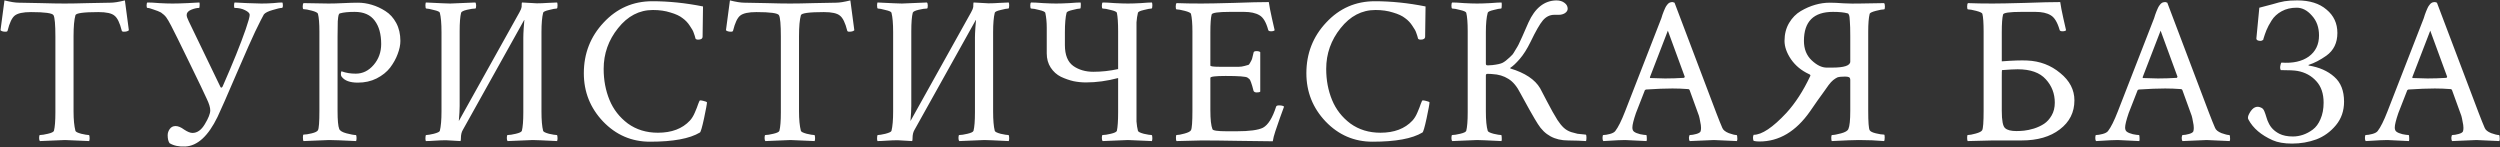 <?xml version="1.0" encoding="UTF-8"?> <svg xmlns="http://www.w3.org/2000/svg" width="4094" height="241" viewBox="0 0 4094 241" fill="none"><rect x="0" y="0" width="4094" height="241" fill="#333333" stroke="none"/> <path d="M67.125 5.098C82.848 5.553 95.722 5.781 105.748 5.781C115.774 5.781 128.648 5.553 144.371 5.098C160.094 4.642 172.285 4.414 180.943 4.414C186.64 4.414 194.501 3.161 204.527 0.654L211.021 49.531C209.426 51.126 206.692 51.924 202.818 51.924C200.768 51.924 199.628 51.354 199.4 50.215C196.21 37.454 192.223 29.251 187.438 25.605C182.88 21.732 174.107 19.795 161.119 19.795C136.965 19.795 124.433 21.504 123.521 24.922C121.471 32.214 120.445 43.607 120.445 59.102V182.49C120.445 195.706 121.471 206.302 123.521 214.277C123.977 215.872 127.167 217.467 133.092 219.062C139.016 220.43 143.118 221.113 145.396 221.113C146.308 221.113 146.764 222.822 146.764 226.24C146.764 228.063 146.536 229.658 146.08 231.025C123.294 229.886 110.077 229.316 106.432 229.316C105.292 229.316 91.62 229.886 65.416 231.025C64.505 230.114 64.049 228.405 64.049 225.898C64.049 222.708 64.505 221.113 65.416 221.113C68.378 221.113 72.708 220.43 78.404 219.062C84.329 217.695 87.633 216.1 88.316 214.277C89.912 208.125 90.709 197.985 90.709 183.857V60.127C90.709 40.303 89.684 28.568 87.633 24.922C85.81 21.504 73.505 19.795 50.719 19.795C37.73 19.795 28.844 21.732 24.059 25.605C19.501 29.251 15.628 37.454 12.438 50.215C12.21 51.354 11.07 51.924 9.02 51.924C5.146 51.924 2.411 51.126 0.816 49.531L7.311 0.654C17.337 3.161 25.198 4.414 30.895 4.414C39.553 4.414 51.63 4.642 67.125 5.098ZM315.256 217.695C323.003 217.695 329.725 212.91 335.422 203.34C341.346 193.542 344.309 186.022 344.309 180.781C344.309 175.996 342.372 169.616 338.498 161.641C334.624 152.982 325.054 133.044 309.787 101.826C294.52 70.381 284.722 50.557 280.393 42.353C276.975 35.745 274.24 31.074 272.189 28.34C270.139 25.605 267.29 22.985 263.645 20.479C260.682 18.884 256.695 17.288 251.682 15.693C246.896 13.87 243.479 12.959 241.428 12.959C240.516 12.959 240.061 11.706 240.061 9.199C240.061 6.237 240.516 4.528 241.428 4.072C246.213 4.072 252.707 4.414 260.91 5.098C269.113 5.553 276.291 5.781 282.443 5.781C288.824 5.781 297.027 5.553 307.053 5.098C317.079 4.414 323.573 4.072 326.535 4.072C326.991 4.984 327.105 6.693 326.877 9.199C326.877 11.706 326.535 12.959 325.852 12.959C322.206 12.959 317.876 13.984 312.863 16.035C308.078 18.086 305.686 20.934 305.686 24.58C305.686 26.859 306.825 30.277 309.104 34.834L361.057 142.5C361.968 144.095 363.107 143.867 364.475 141.816C381.337 103.535 393.983 72.204 402.414 47.822C406.743 35.29 408.908 27.428 408.908 24.238C408.908 21.732 406.402 19.225 401.389 16.719C396.604 14.212 390.907 12.959 384.299 12.959C383.615 12.959 383.273 11.706 383.273 9.199C383.273 6.465 383.615 4.756 384.299 4.072C387.489 4.072 394.325 4.414 404.807 5.098C415.516 5.553 423.264 5.781 428.049 5.781C434.657 5.781 441.151 5.553 447.531 5.098C453.911 4.414 458.811 4.072 462.229 4.072C462.912 4.756 463.254 6.351 463.254 8.857C463.254 11.592 462.684 12.959 461.545 12.959C459.038 12.959 454.025 14.098 446.506 16.377C439.214 18.428 434.429 20.82 432.15 23.555C430.1 26.973 425.314 36.429 417.795 51.924C413.465 60.81 403.326 83.711 387.375 120.625C371.652 157.311 361.285 180.895 356.271 191.377C341.005 222.822 323.345 239.001 303.293 239.912C292.811 240.368 284.266 238.545 277.658 234.443C275.607 231.481 274.582 227.152 274.582 221.455C274.582 217.809 275.721 214.391 278 211.201C280.279 208.011 283.469 206.416 287.57 206.416C291.672 206.416 296.343 208.353 301.584 212.227C307.053 215.872 311.61 217.695 315.256 217.695ZM538.094 5.781C544.93 5.781 553.019 5.553 562.361 5.098C571.704 4.642 579.679 4.414 586.287 4.414C593.807 4.414 601.326 5.553 608.846 7.832C616.593 10.111 623.999 13.529 631.062 18.086C638.354 22.643 644.279 29.137 648.836 37.568C653.393 45.999 655.672 55.797 655.672 66.963C655.672 73.571 654.191 80.749 651.229 88.496C648.494 96.016 644.393 103.421 638.924 110.713C633.455 117.777 626.049 123.701 616.707 128.486C607.592 133.044 597.339 135.322 585.945 135.322C573.185 135.322 564.412 132.132 559.627 125.752C558.26 124.157 557.918 121.536 558.602 117.891C558.829 116.979 559.171 116.637 559.627 116.865C566.463 119.372 574.096 120.625 582.527 120.625C593.921 120.625 603.719 115.84 611.922 106.27C620.125 96.699 624.227 85.306 624.227 72.09C624.227 55.911 620.695 43.151 613.631 33.809C606.567 24.238 595.63 19.453 580.818 19.453C570.564 19.453 562.589 20.251 556.893 21.846C555.753 22.074 554.956 22.985 554.5 24.58C554.044 25.947 553.589 29.365 553.133 34.834C552.905 40.303 552.791 48.506 552.791 59.443V181.465C552.791 196.732 553.702 206.644 555.525 211.201C556.665 214.163 560.652 216.556 567.488 218.379C574.552 220.202 579.565 221.113 582.527 221.113C583.439 221.113 583.895 222.708 583.895 225.898C583.895 227.949 583.667 229.658 583.211 231.025C560.424 229.886 545.613 229.316 538.777 229.316L497.078 231.025C496.395 230.342 496.053 228.291 496.053 224.873C496.053 221.911 496.395 220.43 497.078 220.43C500.268 220.43 504.712 219.746 510.408 218.379C516.105 217.012 519.523 215.303 520.662 213.252C522.257 210.518 523.055 199.808 523.055 181.123V51.924C523.055 38.48 522.257 28.682 520.662 22.529C519.979 20.706 516.561 18.997 510.408 17.402C504.484 15.807 500.04 15.01 497.078 15.01C496.167 15.01 495.711 13.643 495.711 10.908C495.711 7.946 496.167 6.009 497.078 5.098L538.094 5.781ZM754.779 226.24C754.779 228.975 754.551 230.57 754.096 231.025C739.512 230.114 731.651 229.658 730.512 229.658C725.043 229.658 719.005 229.886 712.396 230.342C706.016 230.798 701.003 231.025 697.357 231.025C696.902 230.114 696.674 228.519 696.674 226.24C696.674 222.822 697.13 221.113 698.041 221.113C700.32 221.113 704.421 220.43 710.346 219.062C716.498 217.467 719.802 215.872 720.258 214.277C722.081 206.986 722.992 196.39 722.992 182.49V52.607C722.992 38.48 722.081 27.884 720.258 20.82C719.802 19.225 716.498 17.744 710.346 16.377C704.421 14.782 700.32 13.984 698.041 13.984C697.13 13.984 696.674 12.275 696.674 8.857C696.674 7.035 696.902 5.439 697.357 4.072C720.144 5.212 733.474 5.781 737.348 5.781C738.487 5.781 752.159 5.212 778.363 4.072C779.275 4.984 779.73 6.693 779.73 9.199C779.73 12.389 779.275 13.984 778.363 13.984C775.173 13.984 770.616 14.668 764.691 16.035C758.995 17.402 755.805 18.997 755.121 20.82C753.526 26.973 752.729 37.113 752.729 51.24V173.604C752.729 179.528 752.273 187.731 751.361 198.213L850.482 20.479C852.533 17.061 853.786 13.87 854.242 10.908V9.199C854.242 6.009 854.47 4.3 854.926 4.072C869.509 4.984 877.598 5.439 879.193 5.439C884.662 5.439 890.587 5.212 896.967 4.756C903.575 4.3 908.702 4.072 912.348 4.072C912.803 4.984 913.031 6.579 913.031 8.857C913.031 12.275 912.576 13.984 911.664 13.984C909.385 13.984 905.17 14.782 899.018 16.377C893.093 17.744 889.903 19.225 889.447 20.82C887.624 28.112 886.713 38.708 886.713 52.607V182.49C886.713 196.618 887.624 207.214 889.447 214.277C889.903 215.872 893.093 217.467 899.018 219.062C905.17 220.43 909.385 221.113 911.664 221.113C912.576 221.113 913.031 222.822 913.031 226.24C913.031 228.063 912.803 229.658 912.348 231.025C889.561 229.886 876.231 229.316 872.357 229.316C871.218 229.316 857.546 229.886 831.342 231.025C830.43 230.114 829.975 228.405 829.975 225.898C829.975 222.708 830.43 221.113 831.342 221.113C834.532 221.113 838.975 220.43 844.672 219.062C850.596 217.695 853.9 216.1 854.584 214.277C856.179 208.125 856.977 197.985 856.977 183.857V61.494C856.977 57.62 857.204 52.266 857.66 45.43C858.344 38.594 858.686 34.378 858.686 32.783H858.344L757.855 212.91C755.805 216.328 754.779 220.771 754.779 226.24ZM1157.74 167.451C1157.74 169.958 1156.15 178.73 1152.96 193.77C1149.77 208.581 1147.49 216.328 1146.12 217.012C1129.49 227.038 1102.26 232.051 1064.43 232.051C1034.36 232.051 1008.72 220.999 987.529 198.896C966.566 176.794 956.084 150.475 956.084 119.941C956.084 87.585 966.908 59.899 988.555 36.885C1010.2 13.643 1036.75 2.021 1068.19 2.021C1095.08 2.021 1122.77 4.87 1151.25 10.566C1150.79 41.1 1150.57 57.507 1150.57 59.785C1150.57 63.203 1148.17 64.912 1143.39 64.912C1141.11 64.912 1139.63 64.342 1138.95 63.203C1138.26 60.241 1137.35 57.279 1136.21 54.316C1135.3 51.126 1133.13 47.139 1129.72 42.353C1126.53 37.34 1122.54 33.125 1117.75 29.707C1113.2 26.061 1106.59 22.985 1097.93 20.479C1089.5 17.744 1079.93 16.377 1069.22 16.377C1046.89 16.377 1027.86 26.289 1012.14 46.113C996.416 65.71 988.555 87.926 988.555 112.764C988.555 131.221 991.745 148.197 998.125 163.691C1004.51 179.186 1014.53 192.061 1028.2 202.314C1042.1 212.34 1058.51 217.354 1077.42 217.354C1099.98 217.354 1117.41 210.745 1129.72 197.529C1132.91 194.111 1135.64 189.668 1137.92 184.199C1140.43 178.503 1142.25 173.831 1143.39 170.186C1144.76 166.312 1145.78 164.375 1146.46 164.375C1147.83 164.375 1149.43 164.603 1151.25 165.059C1153.3 165.514 1154.9 165.97 1156.04 166.426L1157.74 167.451ZM1255.14 5.098C1270.87 5.553 1283.74 5.781 1293.77 5.781C1303.79 5.781 1316.67 5.553 1332.39 5.098C1348.11 4.642 1360.3 4.414 1368.96 4.414C1374.66 4.414 1382.52 3.161 1392.54 0.654L1399.04 49.531C1397.44 51.126 1394.71 51.924 1390.84 51.924C1388.79 51.924 1387.65 51.354 1387.42 50.215C1384.23 37.454 1380.24 29.251 1375.46 25.605C1370.9 21.732 1362.12 19.795 1349.14 19.795C1324.98 19.795 1312.45 21.504 1311.54 24.922C1309.49 32.214 1308.46 43.607 1308.46 59.102V182.49C1308.46 195.706 1309.49 206.302 1311.54 214.277C1311.99 215.872 1315.18 217.467 1321.11 219.062C1327.03 220.43 1331.14 221.113 1333.41 221.113C1334.33 221.113 1334.78 222.822 1334.78 226.24C1334.78 228.063 1334.55 229.658 1334.1 231.025C1311.31 229.886 1298.1 229.316 1294.45 229.316C1293.31 229.316 1279.64 229.886 1253.43 231.025C1252.52 230.114 1252.07 228.405 1252.07 225.898C1252.07 222.708 1252.52 221.113 1253.43 221.113C1256.4 221.113 1260.73 220.43 1266.42 219.062C1272.35 217.695 1275.65 216.1 1276.33 214.277C1277.93 208.125 1278.73 197.985 1278.73 183.857V60.127C1278.73 40.303 1277.7 28.568 1275.65 24.922C1273.83 21.504 1261.52 19.795 1238.74 19.795C1225.75 19.795 1216.86 21.732 1212.08 25.605C1207.52 29.251 1203.65 37.454 1200.46 50.215C1200.23 51.354 1199.09 51.924 1197.04 51.924C1193.16 51.924 1190.43 51.126 1188.83 49.531L1195.33 0.654C1205.35 3.161 1213.22 4.414 1218.91 4.414C1227.57 4.414 1239.65 4.642 1255.14 5.098ZM1494.39 226.24C1494.39 228.975 1494.16 230.57 1493.7 231.025C1479.12 230.114 1471.26 229.658 1470.12 229.658C1464.65 229.658 1458.61 229.886 1452 230.342C1445.62 230.798 1440.61 231.025 1436.96 231.025C1436.51 230.114 1436.28 228.519 1436.28 226.24C1436.28 222.822 1436.74 221.113 1437.65 221.113C1439.93 221.113 1444.03 220.43 1449.95 219.062C1456.11 217.467 1459.41 215.872 1459.87 214.277C1461.69 206.986 1462.6 196.39 1462.6 182.49V52.607C1462.6 38.48 1461.69 27.884 1459.87 20.82C1459.41 19.225 1456.11 17.744 1449.95 16.377C1444.03 14.782 1439.93 13.984 1437.65 13.984C1436.74 13.984 1436.28 12.275 1436.28 8.857C1436.28 7.035 1436.51 5.439 1436.96 4.072C1459.75 5.212 1473.08 5.781 1476.96 5.781C1478.09 5.781 1491.77 5.212 1517.97 4.072C1518.88 4.984 1519.34 6.693 1519.34 9.199C1519.34 12.389 1518.88 13.984 1517.97 13.984C1514.78 13.984 1510.22 14.668 1504.3 16.035C1498.6 17.402 1495.41 18.997 1494.73 20.82C1493.13 26.973 1492.34 37.113 1492.34 51.24V173.604C1492.34 179.528 1491.88 187.731 1490.97 198.213L1590.09 20.479C1592.14 17.061 1593.39 13.87 1593.85 10.908V9.199C1593.85 6.009 1594.08 4.3 1594.53 4.072C1609.12 4.984 1617.21 5.439 1618.8 5.439C1624.27 5.439 1630.19 5.212 1636.57 4.756C1643.18 4.3 1648.31 4.072 1651.96 4.072C1652.41 4.984 1652.64 6.579 1652.64 8.857C1652.64 12.275 1652.18 13.984 1651.27 13.984C1648.99 13.984 1644.78 14.782 1638.62 16.377C1632.7 17.744 1629.51 19.225 1629.05 20.82C1627.23 28.112 1626.32 38.708 1626.32 52.607V182.49C1626.32 196.618 1627.23 207.214 1629.05 214.277C1629.51 215.872 1632.7 217.467 1638.62 219.062C1644.78 220.43 1648.99 221.113 1651.27 221.113C1652.18 221.113 1652.64 222.822 1652.64 226.24C1652.64 228.063 1652.41 229.658 1651.96 231.025C1629.17 229.886 1615.84 229.316 1611.96 229.316C1610.83 229.316 1597.15 229.886 1570.95 231.025C1570.04 230.114 1569.58 228.405 1569.58 225.898C1569.58 222.708 1570.04 221.113 1570.95 221.113C1574.14 221.113 1578.58 220.43 1584.28 219.062C1590.2 217.695 1593.51 216.1 1594.19 214.277C1595.79 208.125 1596.58 197.985 1596.58 183.857V61.494C1596.58 57.62 1596.81 52.266 1597.27 45.43C1597.95 38.594 1598.29 34.378 1598.29 32.783H1597.95L1497.46 212.91C1495.41 216.328 1494.39 220.771 1494.39 226.24ZM1743.88 52.607V73.799C1743.88 89.977 1748.44 101.37 1757.56 107.979C1766.67 114.359 1777.61 117.549 1790.37 117.549C1804.04 117.549 1817.6 116.068 1831.04 113.105V51.24C1831.04 37.568 1830.36 27.428 1828.99 20.82C1828.31 19.225 1825 17.744 1819.08 16.377C1813.16 14.782 1808.71 13.984 1805.75 13.984C1804.84 13.984 1804.38 12.503 1804.38 9.541C1804.38 6.579 1804.84 4.756 1805.75 4.072C1810.31 4.072 1816.92 4.414 1825.57 5.098C1834.23 5.553 1841.41 5.781 1847.11 5.781C1852.8 5.781 1859.87 5.553 1868.3 5.098C1876.73 4.414 1882.77 4.072 1886.41 4.072C1886.87 4.984 1887.1 6.579 1887.1 8.857C1887.1 12.275 1886.64 13.984 1885.73 13.984C1883.45 13.984 1879.24 14.782 1873.08 16.377C1867.16 17.744 1863.97 19.225 1863.51 20.82C1862.37 25.378 1861.58 30.619 1861.12 36.543V198.896C1861.58 204.821 1862.37 209.948 1863.51 214.277C1863.97 215.872 1867.16 217.467 1873.08 219.062C1879.24 220.43 1883.45 221.113 1885.73 221.113C1886.64 221.113 1887.1 222.822 1887.1 226.24C1887.1 228.063 1886.87 229.658 1886.41 231.025C1863.63 229.886 1850.53 229.316 1847.11 229.316C1845.74 229.316 1831.95 229.886 1805.75 231.025C1804.84 230.114 1804.38 228.291 1804.38 225.557C1804.38 222.594 1804.84 221.113 1805.75 221.113C1808.94 221.113 1813.38 220.43 1819.08 219.062C1825 217.695 1828.31 216.1 1828.99 214.277C1830.36 207.897 1831.04 197.757 1831.04 183.857V127.803C1813.04 132.588 1795.5 134.98 1778.41 134.98C1771.57 134.98 1764.73 134.297 1757.9 132.93C1751.06 131.335 1744.23 128.942 1737.39 125.752C1730.55 122.334 1724.97 117.321 1720.64 110.713C1716.31 104.105 1714.15 96.357 1714.15 87.471V45.43C1714.15 36.315 1713.35 28.112 1711.76 20.82C1711.07 19.225 1707.77 17.744 1701.84 16.377C1695.92 14.782 1691.48 13.984 1688.51 13.984C1687.6 13.984 1687.15 12.389 1687.15 9.199C1687.15 6.237 1687.6 4.528 1688.51 4.072C1693.07 4.072 1699.68 4.414 1708.34 5.098C1717 5.553 1724.06 5.781 1729.53 5.781C1735.23 5.781 1742.4 5.553 1751.06 5.098C1759.72 4.414 1765.87 4.072 1769.52 4.072C1769.98 4.984 1770.09 6.921 1769.86 9.883C1769.86 12.617 1769.52 13.984 1768.84 13.984C1766.56 13.984 1762.34 14.782 1756.19 16.377C1750.26 17.744 1747.07 19.225 1746.62 20.82C1744.8 28.112 1743.88 38.708 1743.88 52.607ZM1967.41 5.781C1977.66 5.781 1995.32 5.439 2020.38 4.756C2045.68 3.844 2064.82 3.389 2077.81 3.389C2078.72 9.997 2080.43 18.884 2082.93 30.049C2085.44 40.986 2086.92 47.48 2087.38 49.531C2086.24 50.671 2084.3 51.24 2081.57 51.24C2078.6 51.24 2077.01 50.443 2076.78 48.848C2073.36 36.315 2068.58 28.34 2062.43 24.922C2056.27 21.276 2047.84 19.453 2037.13 19.453H2014.23C1994.64 19.453 1984.61 20.934 1984.15 23.896C1982.79 29.365 1982.1 38.935 1982.1 52.607V107.295C1982.1 108.662 1987 109.346 1996.8 109.346H2015.26C2021.64 109.346 2026.2 109.346 2028.93 109.346C2031.89 109.346 2034.97 108.89 2038.16 107.979C2041.35 107.067 2043.4 106.497 2044.31 106.27C2045.22 106.042 2046.36 104.561 2047.73 101.826C2049.32 99.092 2050.24 97.155 2050.46 96.016C2050.69 94.648 2051.49 91.344 2052.86 86.103C2053.08 84.508 2054.68 83.711 2057.64 83.711C2060.6 83.711 2062.65 84.281 2063.79 85.42V150.02C2062.88 150.931 2060.94 151.387 2057.98 151.387C2055.48 151.387 2053.77 150.589 2052.86 148.994C2051.26 142.614 2049.89 137.943 2048.75 134.98C2047.61 131.79 2046.7 129.967 2046.02 129.512C2045.34 128.828 2044.31 128.031 2042.94 127.119C2040.44 125.296 2028.47 124.385 2007.05 124.385C1990.42 124.385 1982.1 125.41 1982.1 127.461V180.439C1982.1 195.479 1983.24 205.846 1985.52 211.543C1986.21 213.822 1993.95 214.961 2008.76 214.961H2025.17C2046.13 214.961 2060.49 213.024 2068.24 209.15C2076.67 204.593 2083.85 193.086 2089.77 174.629C2090.23 173.262 2091.82 172.578 2094.55 172.578C2098.66 172.578 2101.39 173.262 2102.76 174.629C2101.39 178.73 2099.11 184.997 2095.92 193.428C2092.96 201.631 2090.45 208.923 2088.4 215.303C2086.35 221.455 2084.98 226.81 2084.3 231.367C2072.68 231.367 2054.34 231.139 2029.27 230.684C2004.21 230.228 1983.7 230 1967.75 230L1926.73 231.025C1926.05 230.342 1925.71 228.519 1925.71 225.557C1925.71 222.594 1926.05 221.113 1926.73 221.113C1929.69 221.113 1934.02 220.316 1939.72 218.721C1945.65 217.126 1949.18 215.303 1950.32 213.252C1951.91 210.518 1952.71 199.808 1952.71 181.123V51.924C1952.71 38.708 1951.91 28.91 1950.32 22.529C1949.63 20.934 1946.21 19.339 1940.06 17.744C1933.91 16.149 1929.47 15.352 1926.73 15.352C1925.82 15.352 1925.37 13.87 1925.37 10.908C1925.37 7.946 1925.82 6.009 1926.73 5.098C1938.58 5.553 1952.14 5.781 1967.41 5.781ZM2340.98 167.451C2340.98 169.958 2339.38 178.73 2336.19 193.77C2333 208.581 2330.72 216.328 2329.36 217.012C2312.72 227.038 2285.49 232.051 2247.67 232.051C2217.59 232.051 2191.95 220.999 2170.76 198.896C2149.8 176.794 2139.32 150.475 2139.32 119.941C2139.32 87.585 2150.14 59.899 2171.79 36.885C2193.43 13.643 2219.98 2.021 2251.43 2.021C2278.31 2.021 2306 4.87 2334.48 10.566C2334.03 41.1 2333.8 57.507 2333.8 59.785C2333.8 63.203 2331.41 64.912 2326.62 64.912C2324.34 64.912 2322.86 64.342 2322.18 63.203C2321.49 60.241 2320.58 57.279 2319.44 54.316C2318.53 51.126 2316.37 47.139 2312.95 42.353C2309.76 37.34 2305.77 33.125 2300.99 29.707C2296.43 26.061 2289.82 22.985 2281.16 20.479C2272.73 17.744 2263.16 16.377 2252.45 16.377C2230.12 16.377 2211.09 26.289 2195.37 46.113C2179.65 65.71 2171.79 87.926 2171.79 112.764C2171.79 131.221 2174.98 148.197 2181.36 163.691C2187.74 179.186 2197.76 192.061 2211.44 202.314C2225.34 212.34 2241.74 217.354 2260.65 217.354C2283.21 217.354 2300.64 210.745 2312.95 197.529C2316.14 194.111 2318.87 189.668 2321.15 184.199C2323.66 178.503 2325.48 173.831 2326.62 170.186C2327.99 166.312 2329.01 164.375 2329.7 164.375C2331.06 164.375 2332.66 164.603 2334.48 165.059C2336.53 165.514 2338.13 165.97 2339.27 166.426L2340.98 167.451ZM2597.31 231.025C2595.94 231.025 2591.61 230.798 2584.32 230.342C2577.26 230.114 2571.79 230 2567.92 230C2546.04 230 2529.52 220.999 2518.36 202.998C2516.08 199.58 2511.52 191.833 2504.68 179.756C2498.08 167.679 2493.18 158.792 2489.99 153.096C2484.29 141.702 2477.68 133.727 2470.16 129.17C2462.64 124.385 2453.87 121.764 2443.84 121.309C2442.48 121.081 2439.74 120.967 2435.64 120.967C2434.05 120.967 2433.25 121.878 2433.25 123.701V182.49C2433.25 196.846 2434.27 207.441 2436.32 214.277C2436.78 215.872 2439.97 217.467 2445.89 219.062C2451.82 220.43 2455.92 221.113 2458.2 221.113C2458.88 221.113 2459.22 222.48 2459.22 225.215C2459.45 227.949 2459.34 229.886 2458.88 231.025C2436.1 229.886 2422.77 229.316 2418.89 229.316C2417.98 229.316 2404.42 229.886 2378.22 231.025C2377.31 230.114 2376.85 228.405 2376.85 225.898C2376.85 222.708 2377.31 221.113 2378.22 221.113C2381.18 221.113 2385.51 220.43 2391.21 219.062C2397.13 217.695 2400.44 216.1 2401.12 214.277C2402.71 208.125 2403.51 197.985 2403.51 183.857V51.24C2403.51 37.34 2402.71 27.201 2401.12 20.82C2400.44 19.225 2397.13 17.744 2391.21 16.377C2385.28 14.782 2380.95 13.984 2378.22 13.984C2377.31 13.984 2376.85 12.389 2376.85 9.199C2376.85 6.237 2377.31 4.528 2378.22 4.072C2382.78 4.072 2389.27 4.414 2397.7 5.098C2406.36 5.553 2413.42 5.781 2418.89 5.781C2424.59 5.781 2431.77 5.553 2440.43 5.098C2449.08 4.414 2455.24 4.072 2458.88 4.072C2459.34 4.984 2459.45 6.921 2459.22 9.883C2459.22 12.617 2458.88 13.984 2458.2 13.984C2455.92 13.984 2451.82 14.782 2445.89 16.377C2439.97 17.744 2436.78 19.225 2436.32 20.82C2434.27 28.112 2433.25 38.708 2433.25 52.607V104.219C2433.25 106.042 2434.05 106.953 2435.64 106.953H2438.03C2440.77 106.953 2442.7 106.839 2443.84 106.611C2451.82 105.7 2457.4 104.447 2460.59 102.852C2463.78 101.257 2467.77 98.18 2472.55 93.623C2474.15 92.256 2475.63 90.775 2477 89.18C2478.37 87.357 2479.73 85.192 2481.1 82.686C2482.69 80.179 2483.95 78.128 2484.86 76.533C2486 74.71 2487.37 71.976 2488.96 68.33C2490.78 64.456 2492.15 61.494 2493.06 59.443C2493.97 57.393 2495.57 53.747 2497.85 48.506C2500.13 43.265 2501.84 39.391 2502.97 36.885C2513.68 13.187 2528.84 1.11 2548.43 0.654C2554.13 0.654 2558.69 2.021 2562.11 4.756C2565.52 7.262 2567.23 10.453 2567.23 14.326C2567.23 17.061 2565.75 19.453 2562.79 21.504C2559.83 23.327 2556.52 24.238 2552.88 24.238H2545.36C2538.07 24.238 2531.8 27.314 2526.56 33.467C2521.55 39.391 2514.82 51.126 2506.39 68.672C2500.7 80.293 2494.77 89.635 2488.62 96.699C2482.47 103.763 2477.34 108.548 2473.24 111.055V112.08C2497.39 119.372 2513.68 130.195 2522.12 144.551C2523.25 146.602 2527.01 153.779 2533.39 166.084C2539.77 178.389 2545.47 188.529 2550.48 196.504C2553.9 201.745 2557.32 205.96 2560.74 209.15C2564.16 212.34 2568.26 214.733 2573.04 216.328C2577.83 217.695 2581.25 218.607 2583.3 219.062C2585.58 219.29 2590.02 219.746 2596.63 220.43C2597.54 220.43 2597.99 221.911 2597.99 224.873C2597.99 227.835 2597.77 229.886 2597.31 231.025ZM2742.22 4.414L2810.58 184.883C2814.68 195.592 2817.98 203.796 2820.49 209.492C2821.86 212.91 2825.39 215.758 2831.09 218.037C2836.78 220.088 2841 221.113 2843.73 221.113C2844.64 221.113 2845.1 223.278 2845.1 227.607C2845.1 228.519 2844.87 229.658 2844.42 231.025C2821.63 229.886 2809.1 229.316 2806.82 229.316C2806.59 229.316 2793.37 229.886 2767.17 231.025C2766.26 230.114 2765.8 228.291 2765.8 225.557C2766.03 222.594 2766.6 221.113 2767.51 221.113C2770.25 221.113 2773.66 220.544 2777.77 219.404C2781.87 218.265 2784.26 216.784 2784.94 214.961C2785.4 213.138 2785.63 211.315 2785.63 209.492C2785.63 206.53 2785.17 203.112 2784.26 199.238C2783.58 195.137 2782.89 191.947 2782.21 189.668L2780.84 185.908L2766.83 147.285C2766.14 146.374 2765.46 145.918 2764.78 145.918C2755.89 145.234 2747.23 144.893 2738.8 144.893C2726.95 144.893 2712.48 145.462 2695.39 146.602L2693.68 147.627L2678.99 185.225C2675.11 196.618 2673.18 204.479 2673.18 208.809C2673.18 211.999 2674.09 214.277 2675.91 215.645C2677.96 217.24 2681.26 218.607 2685.82 219.746C2690.38 220.658 2693.68 221.113 2695.73 221.113C2696.42 221.113 2696.76 222.48 2696.76 225.215C2696.99 227.949 2696.87 229.886 2696.42 231.025C2673.63 229.886 2661.9 229.316 2661.21 229.316C2656.66 229.316 2652.67 229.43 2649.25 229.658C2645.83 229.886 2641.96 230.114 2637.63 230.342C2633.53 230.57 2629.54 230.798 2625.67 231.025C2624.75 230.114 2624.3 228.405 2624.3 225.898C2624.3 222.708 2624.75 221.113 2625.67 221.113C2628.4 221.113 2631.93 220.544 2636.26 219.404C2640.59 218.265 2643.55 216.67 2645.15 214.619C2649.93 208.467 2655.29 197.757 2661.21 182.49L2720.69 29.707C2721.14 28.568 2721.71 26.745 2722.39 24.238C2723.31 21.732 2723.99 19.909 2724.45 18.77C2724.9 17.402 2725.58 15.807 2726.5 13.984C2727.41 11.934 2728.21 10.453 2728.89 9.541C2729.57 8.63 2730.37 7.604 2731.28 6.465C2732.42 5.326 2733.56 4.528 2734.7 4.072C2736.07 3.617 2737.55 3.389 2739.14 3.389L2742.22 4.414ZM2702.57 127.803C2714.42 128.258 2722.51 128.486 2726.84 128.486C2736.86 128.486 2747.23 128.145 2757.94 127.461L2758.97 125.752L2731.28 50.215L2701.89 126.436C2701.89 127.347 2702.11 127.803 2702.57 127.803ZM3001.63 19.453C2969.96 19.453 2954.12 35.29 2954.12 66.963C2954.12 80.179 2958.33 90.775 2966.77 98.75C2975.2 106.725 2983.4 110.713 2991.38 110.713H3000.26C3020.09 110.713 3030 107.409 3030 100.801V59.785C3030 48.392 3029.77 40.075 3029.31 34.834C3029.09 29.365 3028.63 25.947 3027.95 24.58C3027.49 22.985 3026.69 22.074 3025.55 21.846C3019.86 20.251 3011.88 19.453 3001.63 19.453ZM2996.16 4.414C3002.31 4.414 3010.06 4.756 3019.4 5.439C3028.97 5.895 3037.4 6.009 3044.7 5.781L3085.37 5.098C3086.28 6.009 3086.74 7.946 3086.74 10.908C3086.74 13.87 3086.28 15.352 3085.37 15.352C3082.63 15.352 3078.19 16.149 3072.04 17.744C3065.89 19.339 3062.47 20.934 3061.79 22.529C3060.19 28.91 3059.39 38.708 3059.39 51.924V181.123C3059.39 199.808 3060.19 210.518 3061.79 213.252C3062.92 215.303 3066.34 217.012 3072.04 218.379C3077.74 219.746 3082.18 220.43 3085.37 220.43C3086.05 220.43 3086.39 221.911 3086.39 224.873C3086.39 228.291 3086.05 230.342 3085.37 231.025C3072.84 229.886 3059.05 229.316 3044.01 229.316C3036.49 229.316 3021.68 229.886 2999.58 231.025C2999.12 229.658 2998.89 227.721 2998.89 225.215C2998.89 222.48 2999.35 221.113 3000.26 221.113C3003.22 221.113 3008.12 220.202 3014.96 218.379C3021.79 216.556 3025.78 214.163 3026.92 211.201C3028.97 206.644 3030 196.732 3030 181.465V131.221C3030 128.714 3029.31 127.119 3027.95 126.436C3026.58 125.752 3024.42 125.41 3021.45 125.41C3015.53 125.41 3011.31 125.866 3008.81 126.777C3006.53 127.917 3004.25 129.398 3001.97 131.221C2999.69 133.044 2997.19 135.778 2994.45 139.424C2991.72 143.07 2989.21 146.602 2986.93 150.02C2984.65 153.21 2981.12 158.109 2976.34 164.717C2971.78 171.325 2967.68 177.249 2964.03 182.49C2941.02 215.303 2913.45 231.709 2881.32 231.709C2877.44 231.709 2874.25 231.367 2871.75 230.684C2871.06 229.316 2870.72 227.607 2870.72 225.557C2870.72 223.734 2871.06 222.139 2871.75 220.771C2885.19 220.771 2903.08 208.809 2925.41 184.883C2939.99 168.932 2952.98 148.88 2964.37 124.727C2965.28 123.359 2964.6 122.22 2962.32 121.309C2950.02 115.612 2940.22 107.523 2932.93 97.041C2925.86 86.559 2922.33 76.533 2922.33 66.963C2922.33 55.797 2924.84 45.999 2929.85 37.568C2934.86 29.137 2941.24 22.643 2948.99 18.086C2956.74 13.529 2964.6 10.111 2972.58 7.832C2980.55 5.553 2988.41 4.414 2996.16 4.414ZM3278.12 126.094V181.465C3278.12 197.415 3279.94 206.872 3283.58 209.834C3287 213.024 3293.15 214.619 3302.04 214.619C3306.14 214.619 3310.36 214.391 3314.69 213.936C3319.24 213.48 3324.6 212.34 3330.75 210.518C3337.13 208.467 3342.71 205.846 3347.5 202.656C3352.29 199.466 3356.39 194.909 3359.8 188.984C3363.22 183.06 3364.93 176.11 3364.93 168.135C3364.93 153.324 3360.03 140.563 3350.23 129.854C3340.44 118.916 3325.06 113.447 3304.09 113.447C3298.85 113.447 3290.31 113.903 3278.46 114.814C3278.23 115.498 3278.12 119.258 3278.12 126.094ZM3278.12 52.607V100.459C3295.89 99.092 3309.79 98.636 3319.81 99.092C3340.55 100.003 3358.55 106.839 3373.82 119.6C3389.31 132.132 3397.06 147.057 3397.06 164.375C3397.06 183.971 3389.09 199.808 3373.13 211.885C3357.41 223.962 3336.56 230 3310.59 230H3263.42L3222.4 231.025C3221.72 230.342 3221.38 228.519 3221.38 225.557C3221.38 222.594 3221.72 221.113 3222.4 221.113C3225.36 221.113 3229.69 220.316 3235.39 218.721C3241.32 217.126 3244.85 215.303 3245.99 213.252C3247.58 210.518 3248.38 199.808 3248.38 181.123V51.924C3248.38 37.796 3247.7 27.998 3246.33 22.529C3245.64 20.934 3242.23 19.339 3236.07 17.744C3229.92 16.149 3225.48 15.352 3222.74 15.352C3221.83 15.352 3221.38 13.87 3221.38 10.908C3221.38 7.946 3221.83 6.009 3222.74 5.098C3234.59 5.553 3248.04 5.781 3263.08 5.781C3273.56 5.781 3291.33 5.439 3316.4 4.756C3341.69 3.844 3360.83 3.389 3373.82 3.389C3374.73 9.997 3376.44 18.884 3378.95 30.049C3381.45 40.986 3382.93 47.48 3383.39 49.531C3382.25 50.671 3380.31 51.24 3377.58 51.24C3374.62 51.24 3373.02 50.443 3372.79 48.848C3369.15 36.315 3364.25 28.34 3358.1 24.922C3352.17 21.276 3343.85 19.453 3333.14 19.453H3310.24C3290.65 19.453 3280.62 20.934 3280.17 23.896C3278.8 29.365 3278.12 38.935 3278.12 52.607ZM3549.15 4.414L3617.51 184.883C3621.61 195.592 3624.91 203.796 3627.42 209.492C3628.79 212.91 3632.32 215.758 3638.01 218.037C3643.71 220.088 3647.93 221.113 3650.66 221.113C3651.57 221.113 3652.03 223.278 3652.03 227.607C3652.03 228.519 3651.8 229.658 3651.34 231.025C3628.56 229.886 3616.02 229.316 3613.75 229.316C3613.52 229.316 3600.3 229.886 3574.1 231.025C3573.19 230.114 3572.73 228.291 3572.73 225.557C3572.96 222.594 3573.53 221.113 3574.44 221.113C3577.17 221.113 3580.59 220.544 3584.69 219.404C3588.79 218.265 3591.19 216.784 3591.87 214.961C3592.33 213.138 3592.55 211.315 3592.55 209.492C3592.55 206.53 3592.1 203.112 3591.19 199.238C3590.5 195.137 3589.82 191.947 3589.14 189.668L3587.77 185.908L3573.76 147.285C3573.07 146.374 3572.39 145.918 3571.71 145.918C3562.82 145.234 3554.16 144.893 3545.73 144.893C3533.88 144.893 3519.41 145.462 3502.32 146.602L3500.61 147.627L3485.91 185.225C3482.04 196.618 3480.1 204.479 3480.1 208.809C3480.1 211.999 3481.01 214.277 3482.84 215.645C3484.89 217.24 3488.19 218.607 3492.75 219.746C3497.31 220.658 3500.61 221.113 3502.66 221.113C3503.35 221.113 3503.69 222.48 3503.69 225.215C3503.92 227.949 3503.8 229.886 3503.35 231.025C3480.56 229.886 3468.82 229.316 3468.14 229.316C3463.58 229.316 3459.6 229.43 3456.18 229.658C3452.76 229.886 3448.89 230.114 3444.56 230.342C3440.46 230.57 3436.47 230.798 3432.59 231.025C3431.68 230.114 3431.23 228.405 3431.23 225.898C3431.23 222.708 3431.68 221.113 3432.59 221.113C3435.33 221.113 3438.86 220.544 3443.19 219.404C3447.52 218.265 3450.48 216.67 3452.08 214.619C3456.86 208.467 3462.22 197.757 3468.14 182.49L3527.61 29.707C3528.07 28.568 3528.64 26.745 3529.32 24.238C3530.23 21.732 3530.92 19.909 3531.37 18.77C3531.83 17.402 3532.51 15.807 3533.42 13.984C3534.34 11.934 3535.13 10.453 3535.82 9.541C3536.5 8.63 3537.3 7.604 3538.21 6.465C3539.35 5.326 3540.49 4.528 3541.63 4.072C3542.99 3.617 3544.48 3.389 3546.07 3.389L3549.15 4.414ZM3509.5 127.803C3521.35 128.258 3529.44 128.486 3533.77 128.486C3543.79 128.486 3554.16 128.145 3564.87 127.461L3565.89 125.752L3538.21 50.215L3508.81 126.436C3508.81 127.347 3509.04 127.803 3509.5 127.803ZM3732.68 219.062C3738.6 222.025 3746.01 223.506 3754.89 223.506C3760.36 223.506 3765.83 222.594 3771.3 220.771C3776.77 218.949 3782.12 216.1 3787.37 212.227C3792.61 208.353 3796.82 202.656 3800.01 195.137C3803.43 187.389 3805.14 178.389 3805.14 168.135C3805.14 153.324 3801.15 141.589 3793.18 132.93C3785.2 124.043 3774.95 118.46 3762.41 116.182C3757.63 115.27 3748.51 114.814 3735.07 114.814C3733.7 112.992 3733.59 109.915 3734.73 105.586C3735.18 103.763 3735.64 102.738 3736.1 102.51C3754.78 103.877 3769.71 100.573 3780.87 92.598C3792.04 84.394 3797.62 72.887 3797.62 58.076C3797.62 44.86 3793.75 34.036 3786 25.605C3778.48 16.947 3770.16 12.617 3761.05 12.617C3751.7 12.617 3743.5 14.554 3736.44 18.428C3729.37 22.301 3723.9 27.314 3720.03 33.467C3716.16 39.619 3713.31 44.974 3711.49 49.531C3709.66 54.089 3708.07 58.646 3706.7 63.203C3706.47 64.115 3706.36 64.684 3706.36 64.912C3704.99 66.279 3703.4 66.963 3701.57 66.963C3699.75 66.963 3698.16 66.621 3696.79 65.938C3695.42 65.026 3694.85 63.887 3695.08 62.52L3699.87 12.617C3705.56 11.25 3712.51 9.427 3720.71 7.148C3728.92 4.642 3735.75 2.933 3741.22 2.021C3746.69 1.11 3753.64 0.654 3762.07 0.654C3782.35 0.654 3798.3 5.667 3809.92 15.693C3821.77 25.491 3827.7 38.252 3827.7 53.975C3827.7 70.153 3821.66 82.572 3809.58 91.231C3799.56 98.294 3789.87 103.307 3780.53 106.27V107.295C3797.85 110.029 3811.86 116.182 3822.57 125.752C3833.28 135.094 3838.63 148.652 3838.63 166.426C3838.63 181.465 3834.19 194.339 3825.3 205.049C3816.42 215.758 3805.71 223.506 3793.18 228.291C3780.64 232.848 3767.43 235.127 3753.53 235.127C3740.54 235.127 3729.94 233.304 3721.74 229.658C3702.83 221.227 3689.61 209.948 3682.09 195.82C3680.5 193.542 3681.07 190.01 3683.8 185.225C3689.27 175.426 3695.88 172.578 3703.62 176.68C3705.45 177.591 3706.93 179.414 3708.07 182.148C3709.21 184.883 3710.35 188.187 3711.49 192.061C3712.63 195.934 3713.76 198.896 3714.9 200.947C3718.32 208.695 3724.25 214.733 3732.68 219.062ZM3990.72 4.414L4059.08 184.883C4063.18 195.592 4066.49 203.796 4068.99 209.492C4070.36 212.91 4073.89 215.758 4079.59 218.037C4085.28 220.088 4089.5 221.113 4092.23 221.113C4093.15 221.113 4093.6 223.278 4093.6 227.607C4093.6 228.519 4093.37 229.658 4092.92 231.025C4070.13 229.886 4057.6 229.316 4055.32 229.316C4055.09 229.316 4041.88 229.886 4015.67 231.025C4014.76 230.114 4014.3 228.291 4014.3 225.557C4014.53 222.594 4015.1 221.113 4016.01 221.113C4018.75 221.113 4022.17 220.544 4026.27 219.404C4030.37 218.265 4032.76 216.784 4033.45 214.961C4033.9 213.138 4034.13 211.315 4034.13 209.492C4034.13 206.53 4033.67 203.112 4032.76 199.238C4032.08 195.137 4031.39 191.947 4030.71 189.668L4029.34 185.908L4015.33 147.285C4014.65 146.374 4013.96 145.918 4013.28 145.918C4004.39 145.234 3995.73 144.893 3987.3 144.893C3975.45 144.893 3960.98 145.462 3943.89 146.602L3942.19 147.627L3927.49 185.225C3923.61 196.618 3921.68 204.479 3921.68 208.809C3921.68 211.999 3922.59 214.277 3924.41 215.645C3926.46 217.24 3929.77 218.607 3934.32 219.746C3938.88 220.658 3942.19 221.113 3944.24 221.113C3944.92 221.113 3945.26 222.48 3945.26 225.215C3945.49 227.949 3945.38 229.886 3944.92 231.025C3922.13 229.886 3910.4 229.316 3909.71 229.316C3905.16 229.316 3901.17 229.43 3897.75 229.658C3894.33 229.886 3890.46 230.114 3886.13 230.342C3882.03 230.57 3878.04 230.798 3874.17 231.025C3873.26 230.114 3872.8 228.405 3872.8 225.898C3872.8 222.708 3873.26 221.113 3874.17 221.113C3876.9 221.113 3880.43 220.544 3884.76 219.404C3889.09 218.265 3892.06 216.67 3893.65 214.619C3898.44 208.467 3903.79 197.757 3909.71 182.49L3969.19 29.707C3969.64 28.568 3970.21 26.745 3970.9 24.238C3971.81 21.732 3972.49 19.909 3972.95 18.77C3973.4 17.402 3974.09 15.807 3975 13.984C3975.91 11.934 3976.71 10.453 3977.39 9.541C3978.07 8.63 3978.87 7.604 3979.78 6.465C3980.92 5.326 3982.06 4.528 3983.2 4.072C3984.57 3.617 3986.05 3.389 3987.64 3.389L3990.72 4.414ZM3951.07 127.803C3962.92 128.258 3971.01 128.486 3975.34 128.486C3985.37 128.486 3995.73 128.145 4006.44 127.461L4007.47 125.752L3979.78 50.215L3950.39 126.436C3950.39 127.347 3950.62 127.803 3951.07 127.803Z" fill="white"></path> </svg> 